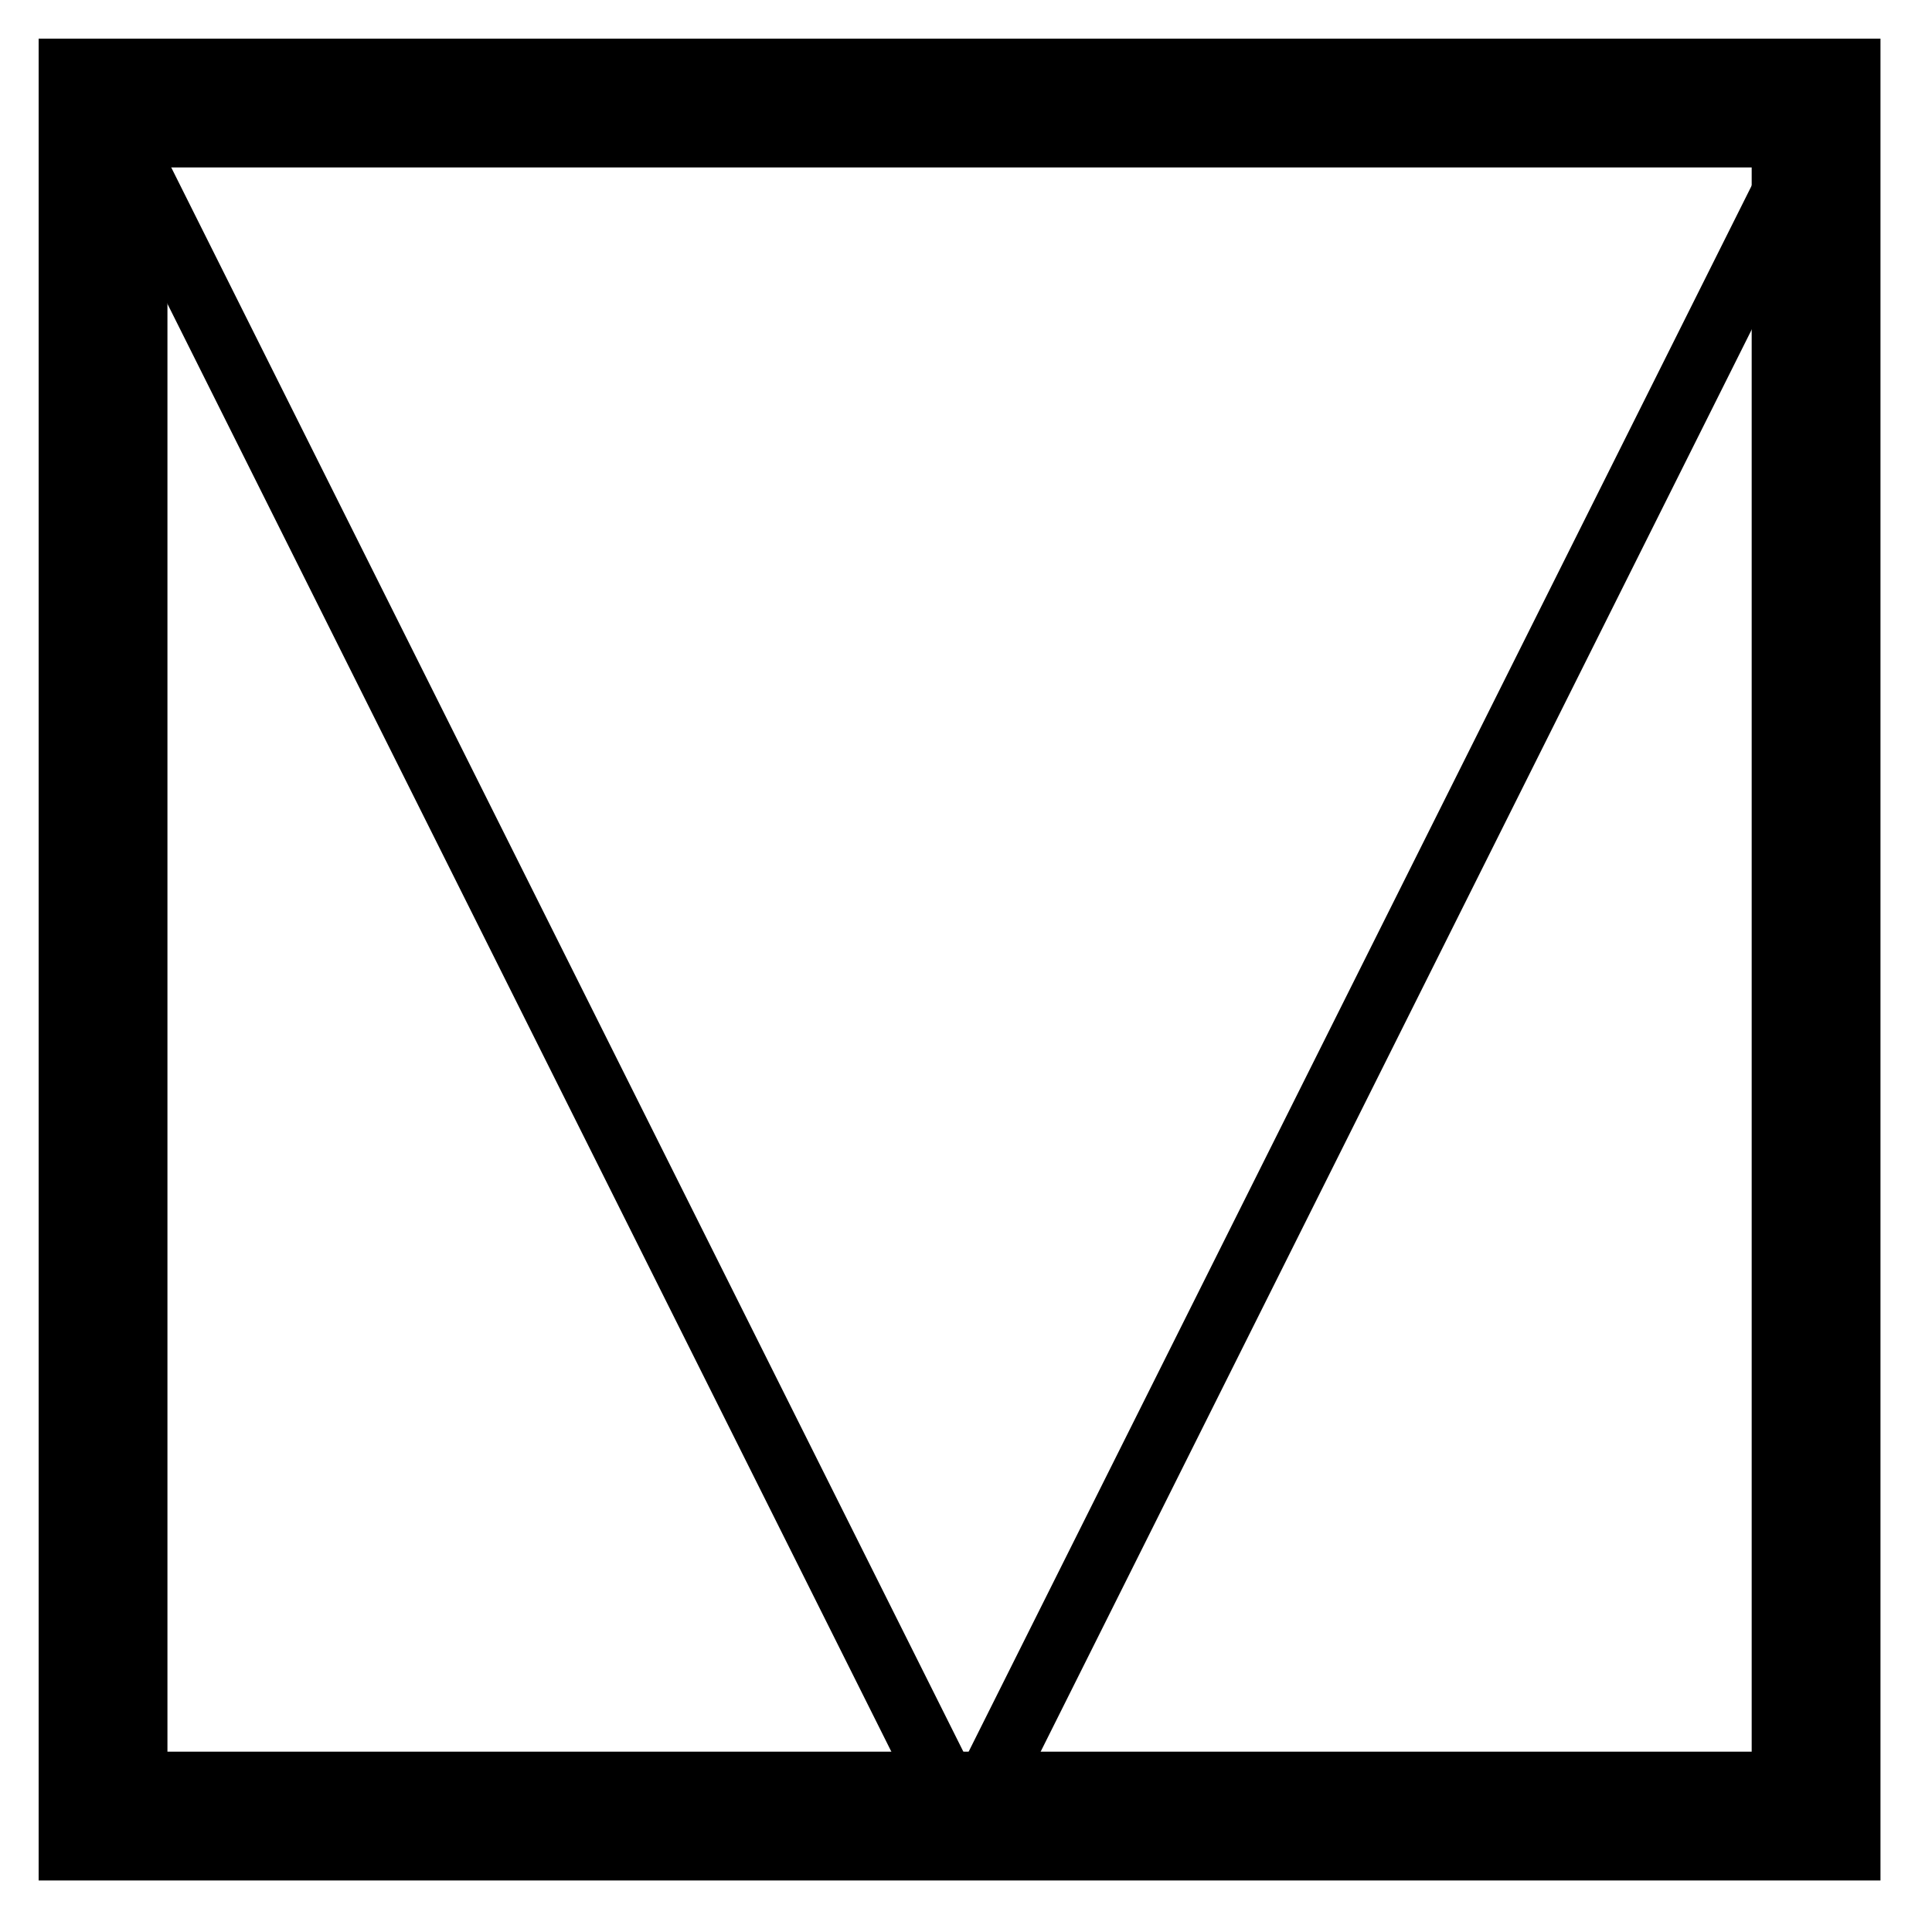 <?xml version="1.0" encoding="utf-8"?>
<!-- Generator: Adobe Illustrator 18.1.1, SVG Export Plug-In . SVG Version: 6.00 Build 0)  -->
<!DOCTYPE svg PUBLIC "-//W3C//DTD SVG 1.1//EN" "http://www.w3.org/Graphics/SVG/1.1/DTD/svg11.dtd">
<svg version="1.1" id="Layer_1" xmlns="http://www.w3.org/2000/svg" xmlns:xlink="http://www.w3.org/1999/xlink" x="0px" y="0px"
	 viewBox="0 0 15 15" enable-background="new 0 0 15 15" xml:space="preserve">
<g>
	<rect x="0.8" y="0.8" fill="none" stroke="#000000" stroke-miterlimit="10" width="13.3" height="13.3"/>
	<polyline fill="none" stroke="#000000" stroke-width="0.5" stroke-linejoin="bevel" stroke-miterlimit="10" points="0.8,0.8 
		7.5,14.2 14.2,0.8 	"/>
</g>
</svg>
